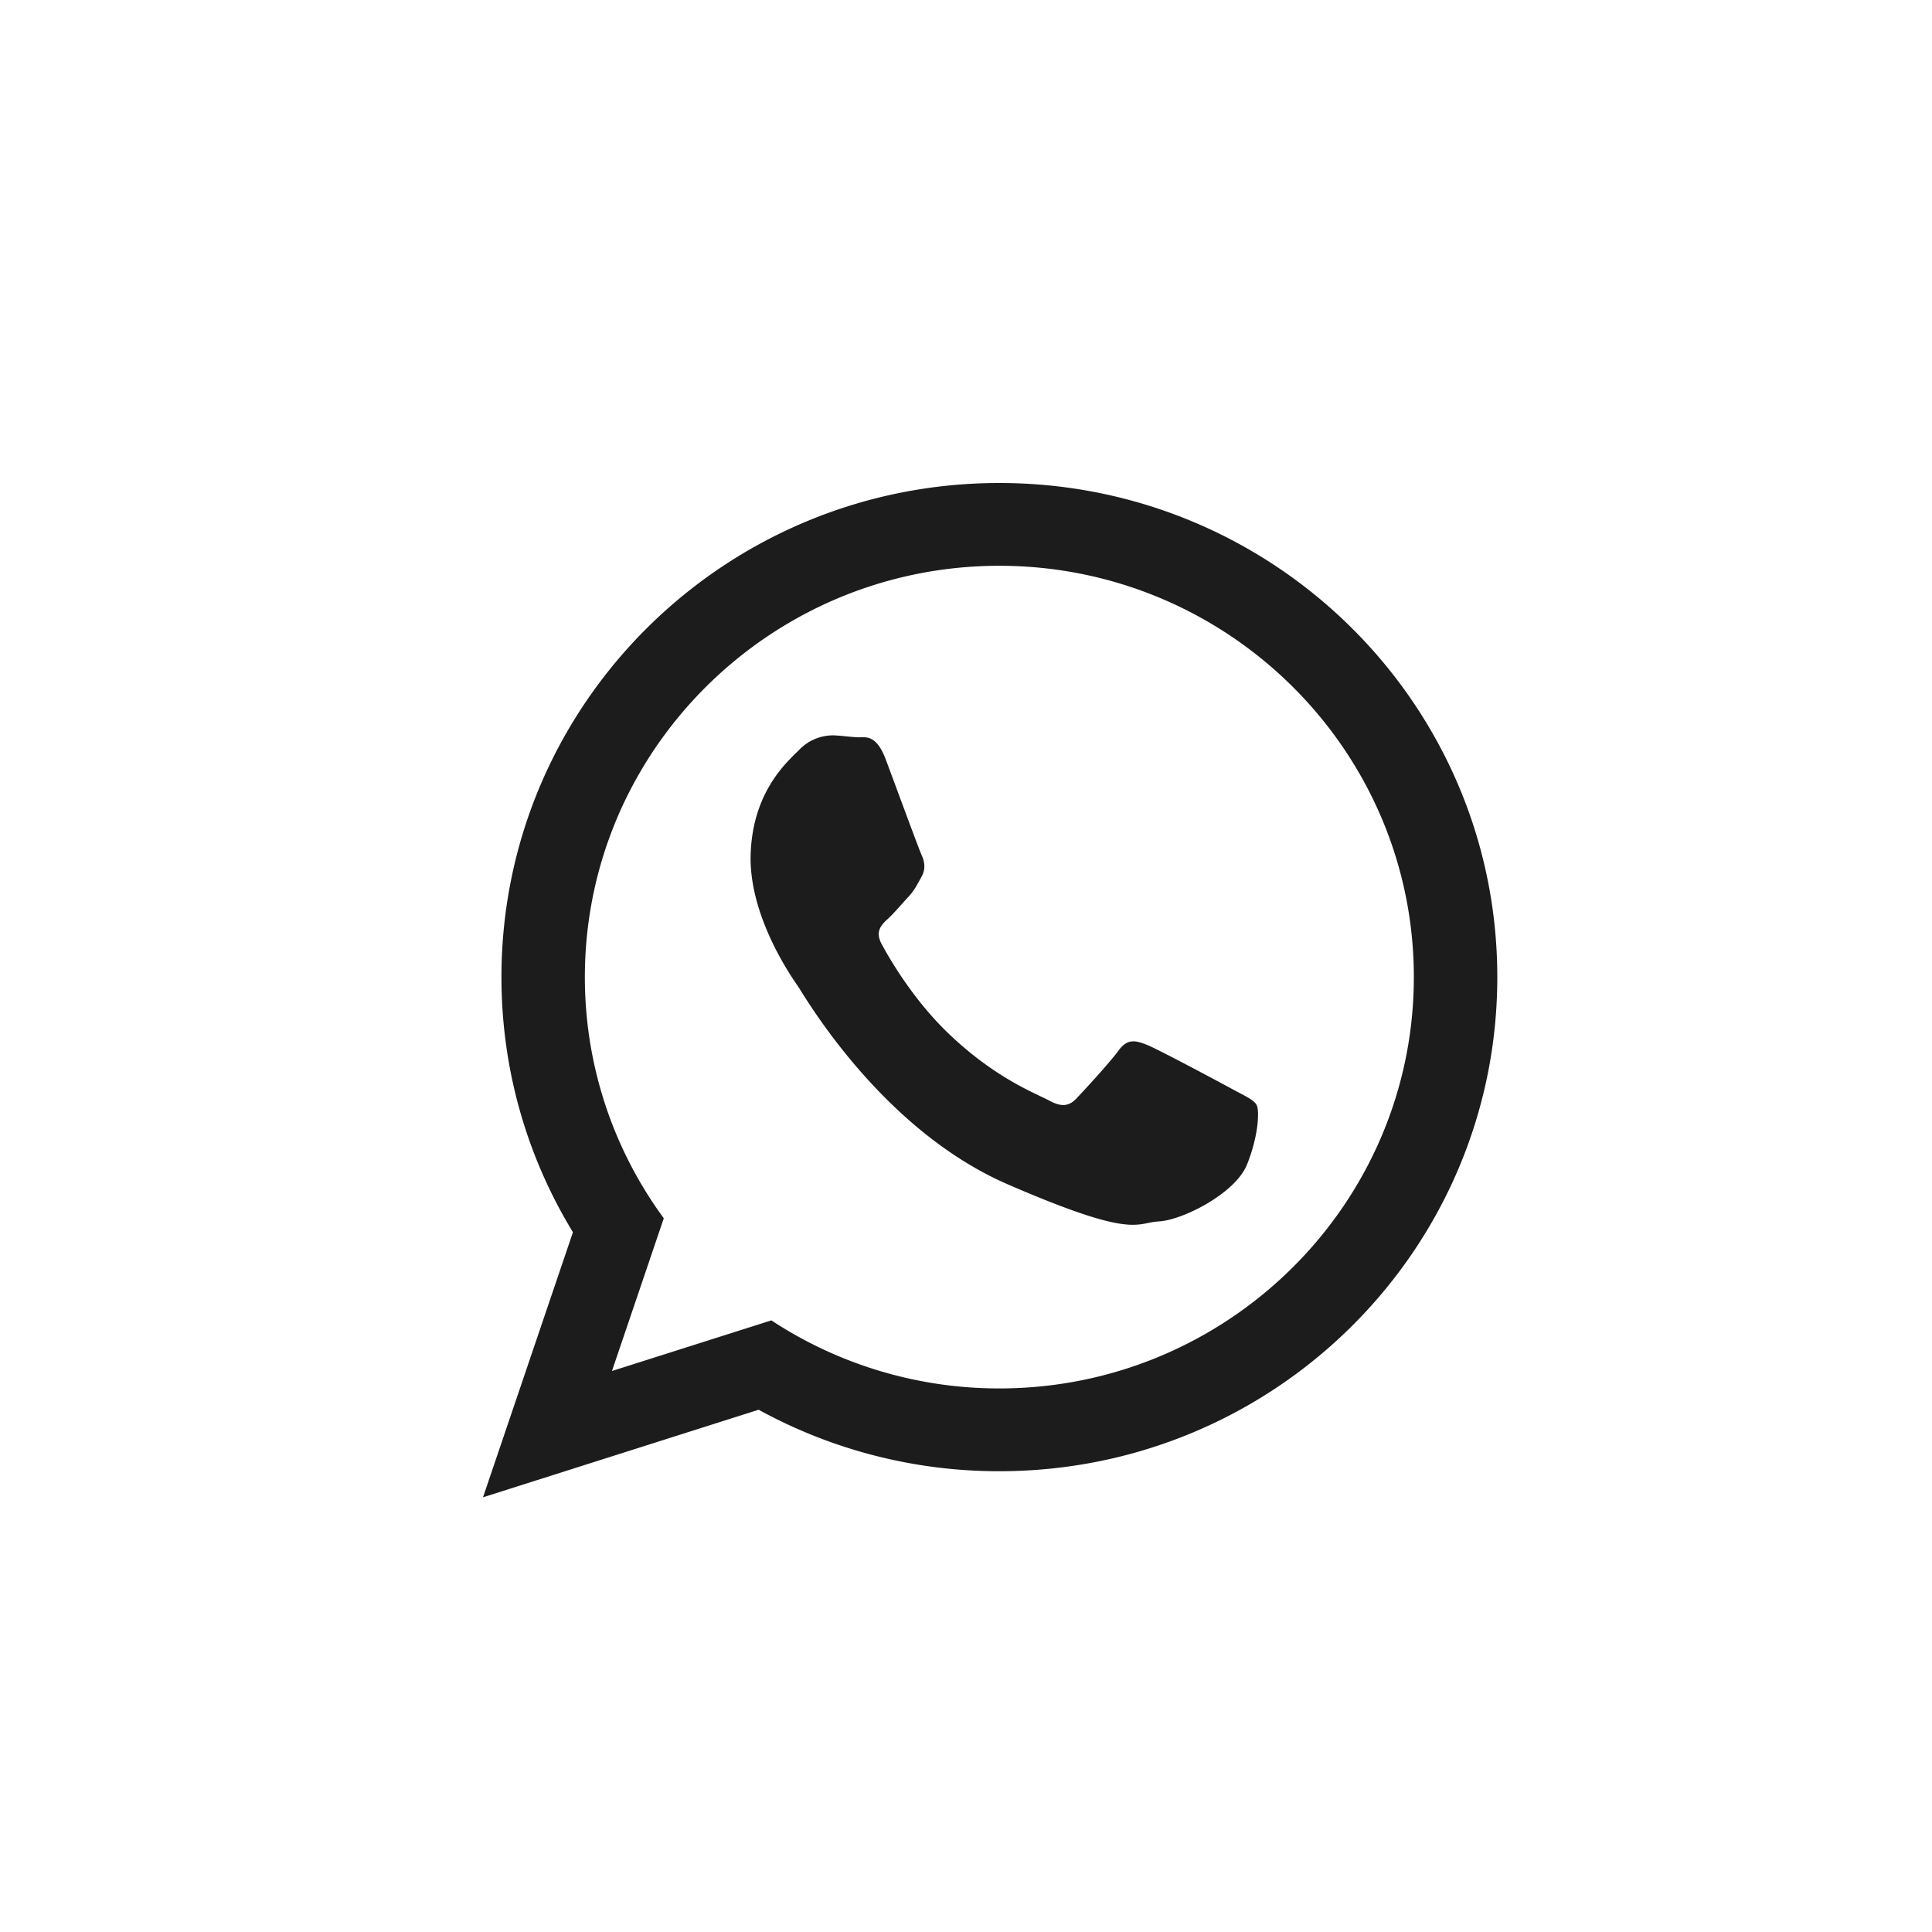 <svg xmlns="http://www.w3.org/2000/svg" width="40" height="40" viewBox="0 0 40 40">
    <g fill="none" fill-rule="evenodd">
        <path d="M0 0h40v40H0z"/>
        <path fill="#1C1C1C" d="M20.69 10c-5.693 0-10.308 4.58-10.308 10.23 0 1.933.54 3.74 1.48 5.282L10 31l5.707-1.813a10.33 10.33 0 0 0 4.983 1.273c5.695 0 10.31-4.58 10.31-10.23S26.385 10 20.69 10m0 18.746a8.577 8.577 0 0 1-4.72-1.409l-3.3 1.048 1.073-3.162a8.424 8.424 0 0 1-1.634-4.993c0-4.696 3.85-8.516 8.581-8.516 4.733 0 8.582 3.82 8.582 8.516 0 4.695-3.85 8.516-8.582 8.516m4.834-6.192c-.258-.14-1.528-.82-1.765-.916-.238-.096-.413-.146-.598.109-.185.254-.712.824-.871.992-.16.169-.315.185-.574.044-.257-.14-1.096-.448-2.067-1.375-.756-.72-1.252-1.595-1.395-1.862-.145-.267-.001-.404.135-.528.123-.114.275-.296.413-.444.136-.147.184-.255.279-.425.094-.171.056-.325-.005-.458-.06-.133-.539-1.438-.738-1.969-.2-.53-.422-.452-.575-.457-.154-.006-.328-.034-.504-.04a.97.97 0 0 0-.713.3c-.252.252-.956.858-1.004 2.144-.049 1.284.847 2.56.972 2.74.125.179 1.71 2.964 4.345 4.109 2.637 1.145 2.651.796 3.134.77.484-.025 1.58-.574 1.824-1.175.242-.601.261-1.124.2-1.235-.062-.112-.235-.183-.493-.324"/>
    </g>
</svg>
